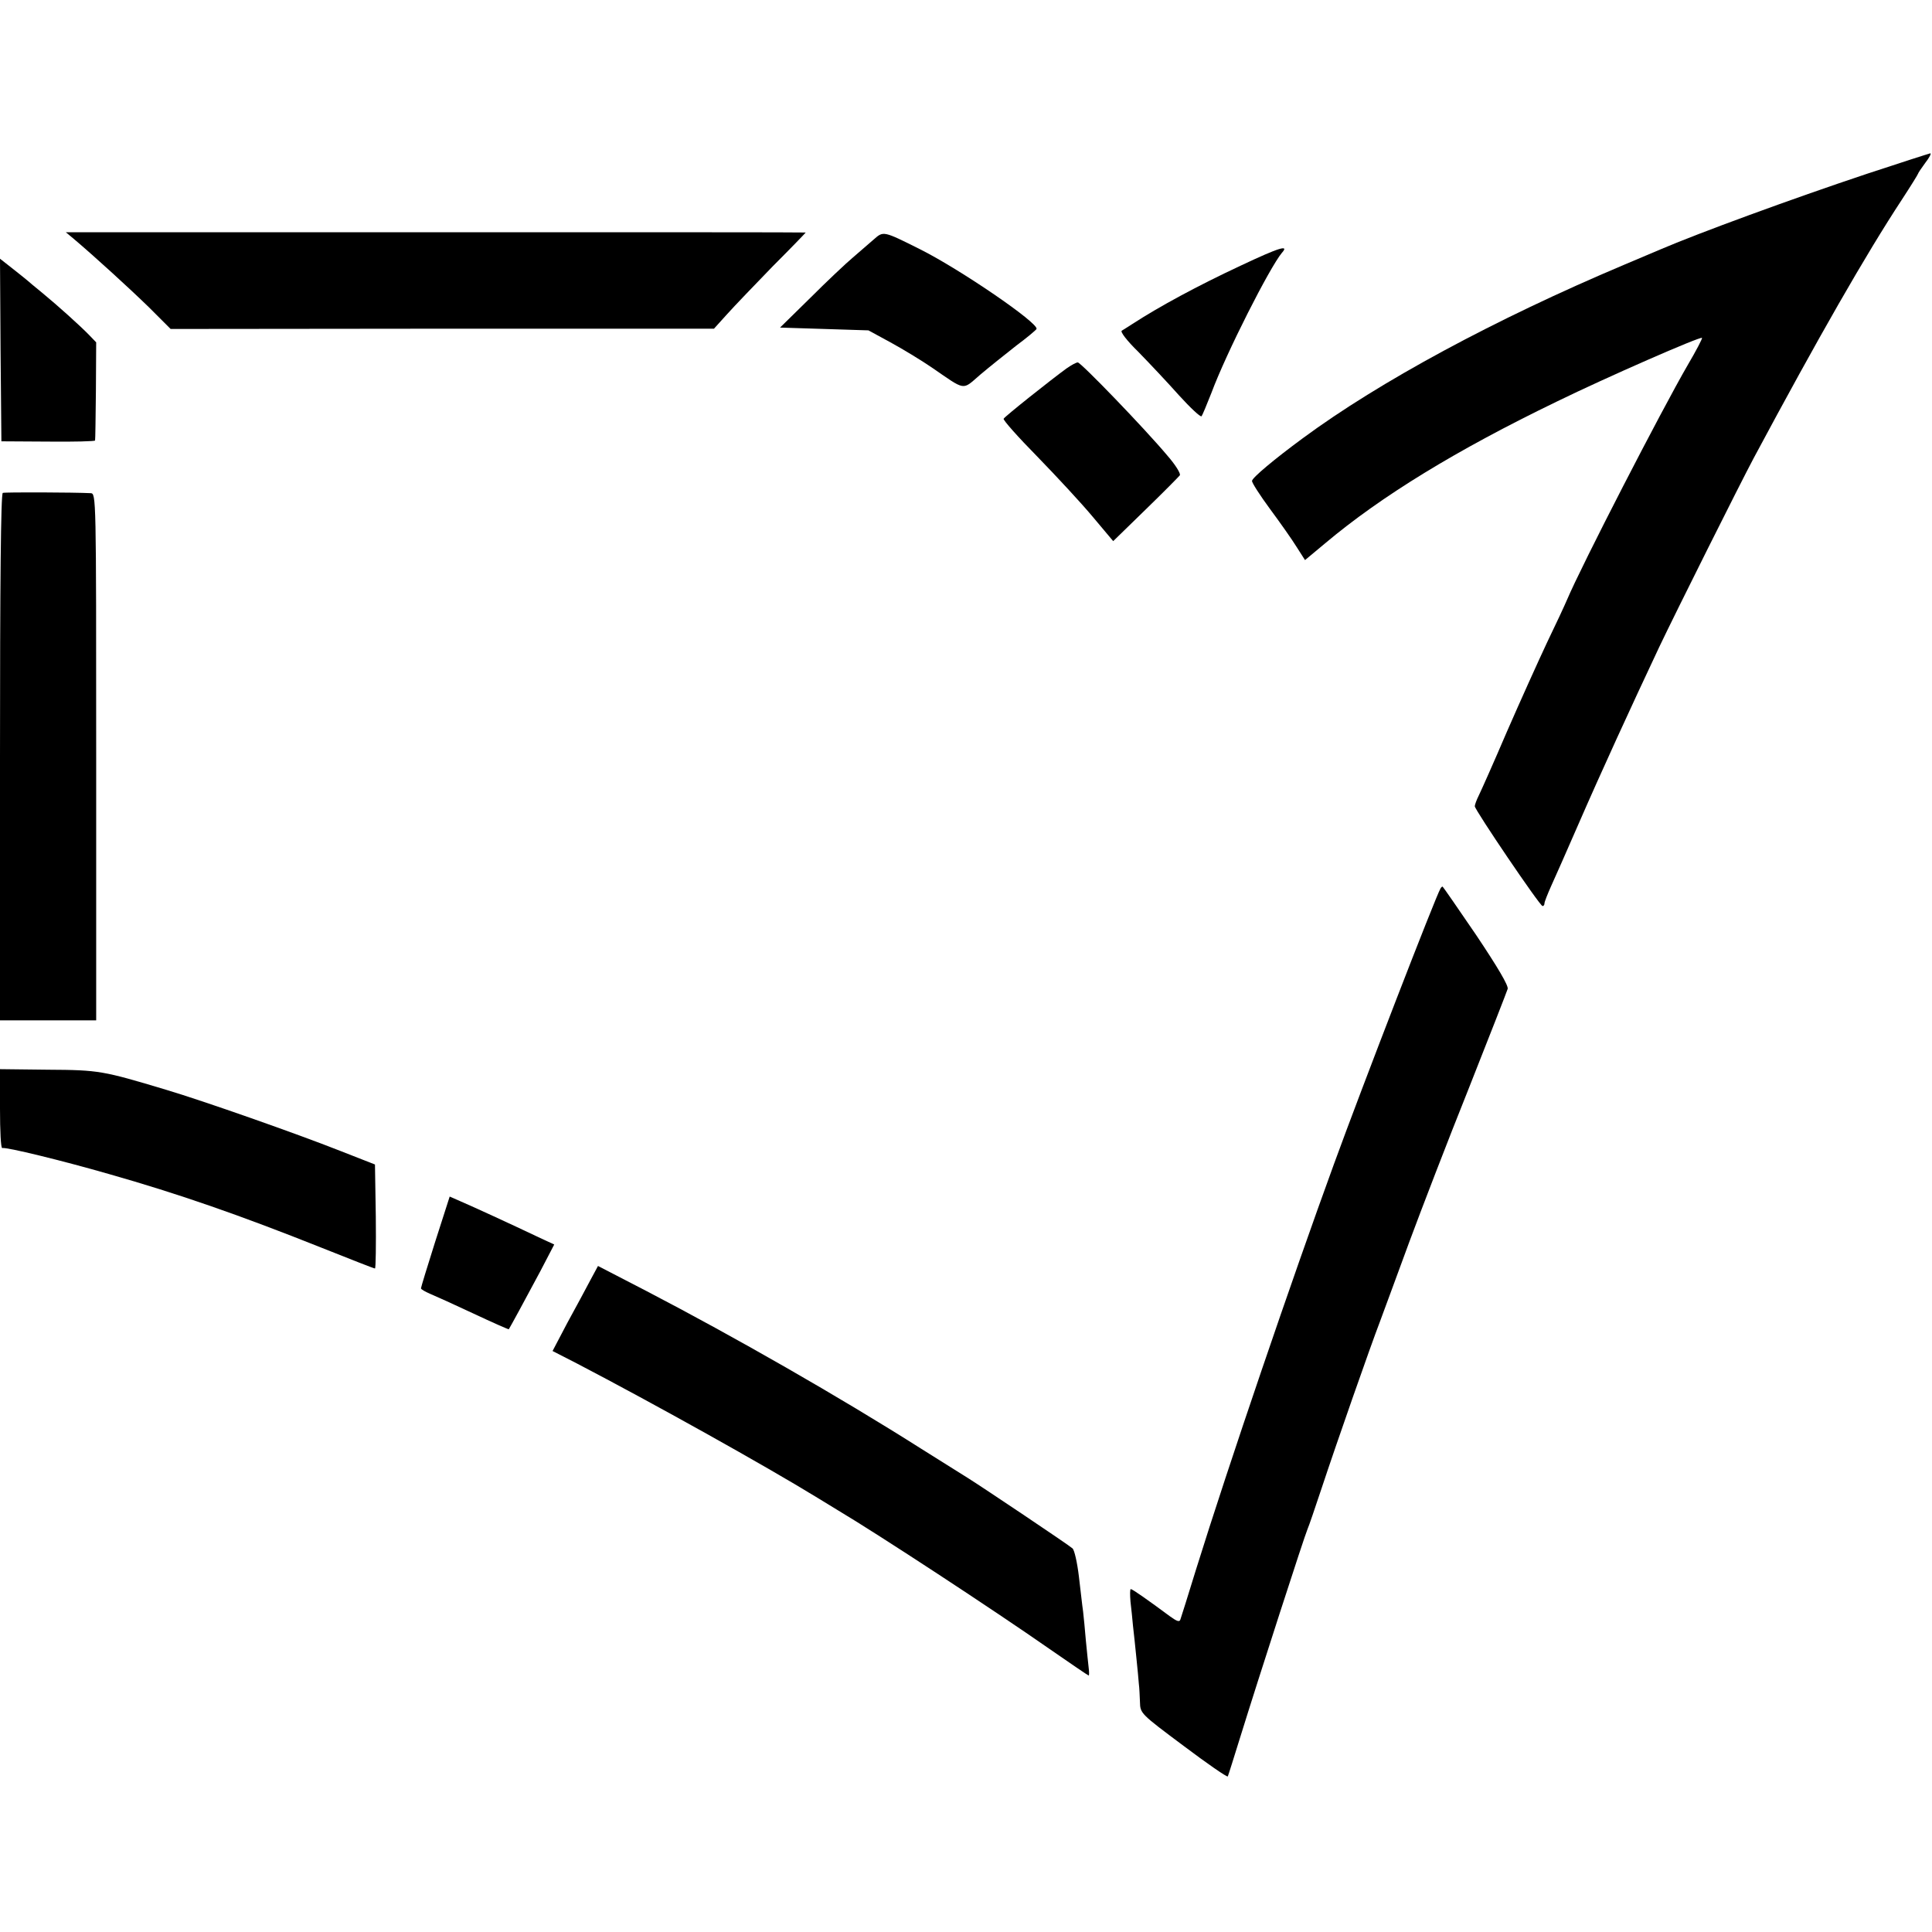 <?xml version="1.0" standalone="no"?>
<!DOCTYPE svg PUBLIC "-//W3C//DTD SVG 20010904//EN"
 "http://www.w3.org/TR/2001/REC-SVG-20010904/DTD/svg10.dtd">
<svg version="1.0" xmlns="http://www.w3.org/2000/svg"
 width="693pt" height="693pt" viewBox="0 0 693 693"
 preserveAspectRatio="xMidYMid meet">
<g transform="translate(0,693) scale(0.1,-0.1)"
fill="#000000" stroke="none">
<path d="M6695 6306 c-267 -89 -605 -213 -740 -271 -16 -7 -75 -32 -130 -55
-462 -195 -877 -419 -1152 -622 -102 -75 -182 -142 -182 -153 -1 -6 28 -51 64
-100 37 -50 80 -111 96 -137 l30 -47 72 60 c201 169 470 334 832 509 176 86
514 234 520 228 2 -2 -21 -46 -51 -97 -94 -162 -381 -719 -433 -842 -8 -19
-40 -88 -72 -154 -31 -66 -96 -210 -144 -320 -47 -110 -93 -213 -101 -229 -8
-16 -14 -33 -14 -38 0 -13 233 -357 243 -358 4 0 7 4 7 10 0 5 11 33 24 62 13
29 56 125 94 213 87 200 190 424 294 645 60 126 289 584 338 676 233 435 402
730 532 928 32 49 58 91 58 93 0 2 12 20 26 39 15 19 22 34 18 34 -5 -1 -108
-34 -229 -74z"/>
<path d="M266 6072 c72 -61 195 -173 268 -244 l78 -78 975 1 974 0 47 52 c26
29 100 106 164 172 65 65 118 120 118 121 0 1 -597 1 -1327 1 l-1327 0 30 -25z"/>
<path d="M3134 6071 c-16 -14 -50 -43 -74 -64 -25 -21 -94 -86 -153 -145
l-109 -107 159 -5 158 -5 79 -43 c44 -24 110 -64 148 -90 124 -85 108 -83 174
-26 33 28 91 74 129 104 39 29 71 56 73 60 8 21 -274 214 -418 286 -132 66
-131 66 -166 35z"/>
<path d="M4450 5977 c-154 -72 -291 -146 -388 -209 -15 -10 -32 -20 -38 -24
-7 -3 17 -35 60 -77 39 -40 104 -109 145 -155 41 -45 77 -79 81 -75 3 4 19 42
35 83 54 145 209 450 253 503 27 30 -6 21 -148 -46z"/>
<path d="M2 5674 l3 -327 168 -1 c92 -1 168 1 168 4 1 3 2 83 3 178 l1 174
-25 26 c-32 33 -113 106 -169 152 -24 19 -48 40 -54 45 -7 6 -31 25 -55 44
l-42 33 2 -328z"/>
<path d="M3825 5608 c-55 -40 -220 -171 -225 -180 -3 -4 51 -65 120 -135 69
-71 159 -168 199 -216 l74 -88 116 113 c64 62 119 118 123 123 4 6 -16 38 -44
70 -82 98 -311 335 -322 335 -6 0 -24 -10 -41 -22z"/>
<path d="M10 5162 c-7 -3 -10 -327 -10 -948 l0 -944 173 0 172 0 0 945 c0 941
0 945 -20 946 -59 3 -306 4 -315 1z"/>
<path d="M5167 3743 c-17 -28 -280 -708 -382 -988 -149 -408 -379 -1082 -495
-1455 -28 -91 -53 -171 -56 -179 -3 -10 -12 -7 -37 11 -81 60 -135 98 -141 98
-3 0 -3 -20 -1 -45 3 -25 7 -64 9 -87 3 -24 8 -74 12 -113 4 -38 8 -81 9 -95
2 -14 3 -43 4 -65 1 -41 2 -42 156 -157 85 -64 156 -113 159 -110 2 4 22 68
45 142 66 213 231 723 241 745 5 11 27 76 50 145 55 166 174 506 210 600 15
41 63 170 105 285 43 116 138 363 213 550 74 187 137 348 140 358 3 12 -36 78
-113 193 -65 95 -119 174 -121 174 -1 0 -5 -3 -7 -7z"/>
<path d="M0 2953 c0 -79 3 -142 8 -141 15 4 215 -45 382 -93 250 -71 471 -148
762 -264 103 -41 189 -75 193 -75 3 0 4 84 3 186 l-3 187 -125 49 c-157 62
-490 179 -624 219 -227 68 -240 71 -424 72 l-172 2 0 -142z"/>
<path d="M1561 2476 c-28 -88 -51 -164 -51 -167 0 -4 15 -12 33 -20 17 -7 88
-39 156 -71 68 -32 125 -57 126 -56 3 4 56 101 113 208 l50 96 -56 26 c-101
48 -236 110 -278 128 l-41 18 -52 -162z"/>
<path d="M2117 2337 c-15 -29 -52 -97 -82 -152 l-53 -101 86 -44 c276 -144
676 -367 865 -483 29 -18 61 -37 72 -44 143 -85 561 -359 760 -498 75 -52 138
-95 140 -95 2 0 2 12 0 28 -2 15 -6 59 -10 97 -3 39 -8 86 -10 105 -3 19 -9
76 -15 125 -6 50 -16 95 -23 101 -10 10 -322 219 -373 251 -10 6 -86 54 -169
106 -293 186 -671 402 -986 566 l-174 90 -28 -52z"/>
</g>
</svg>
